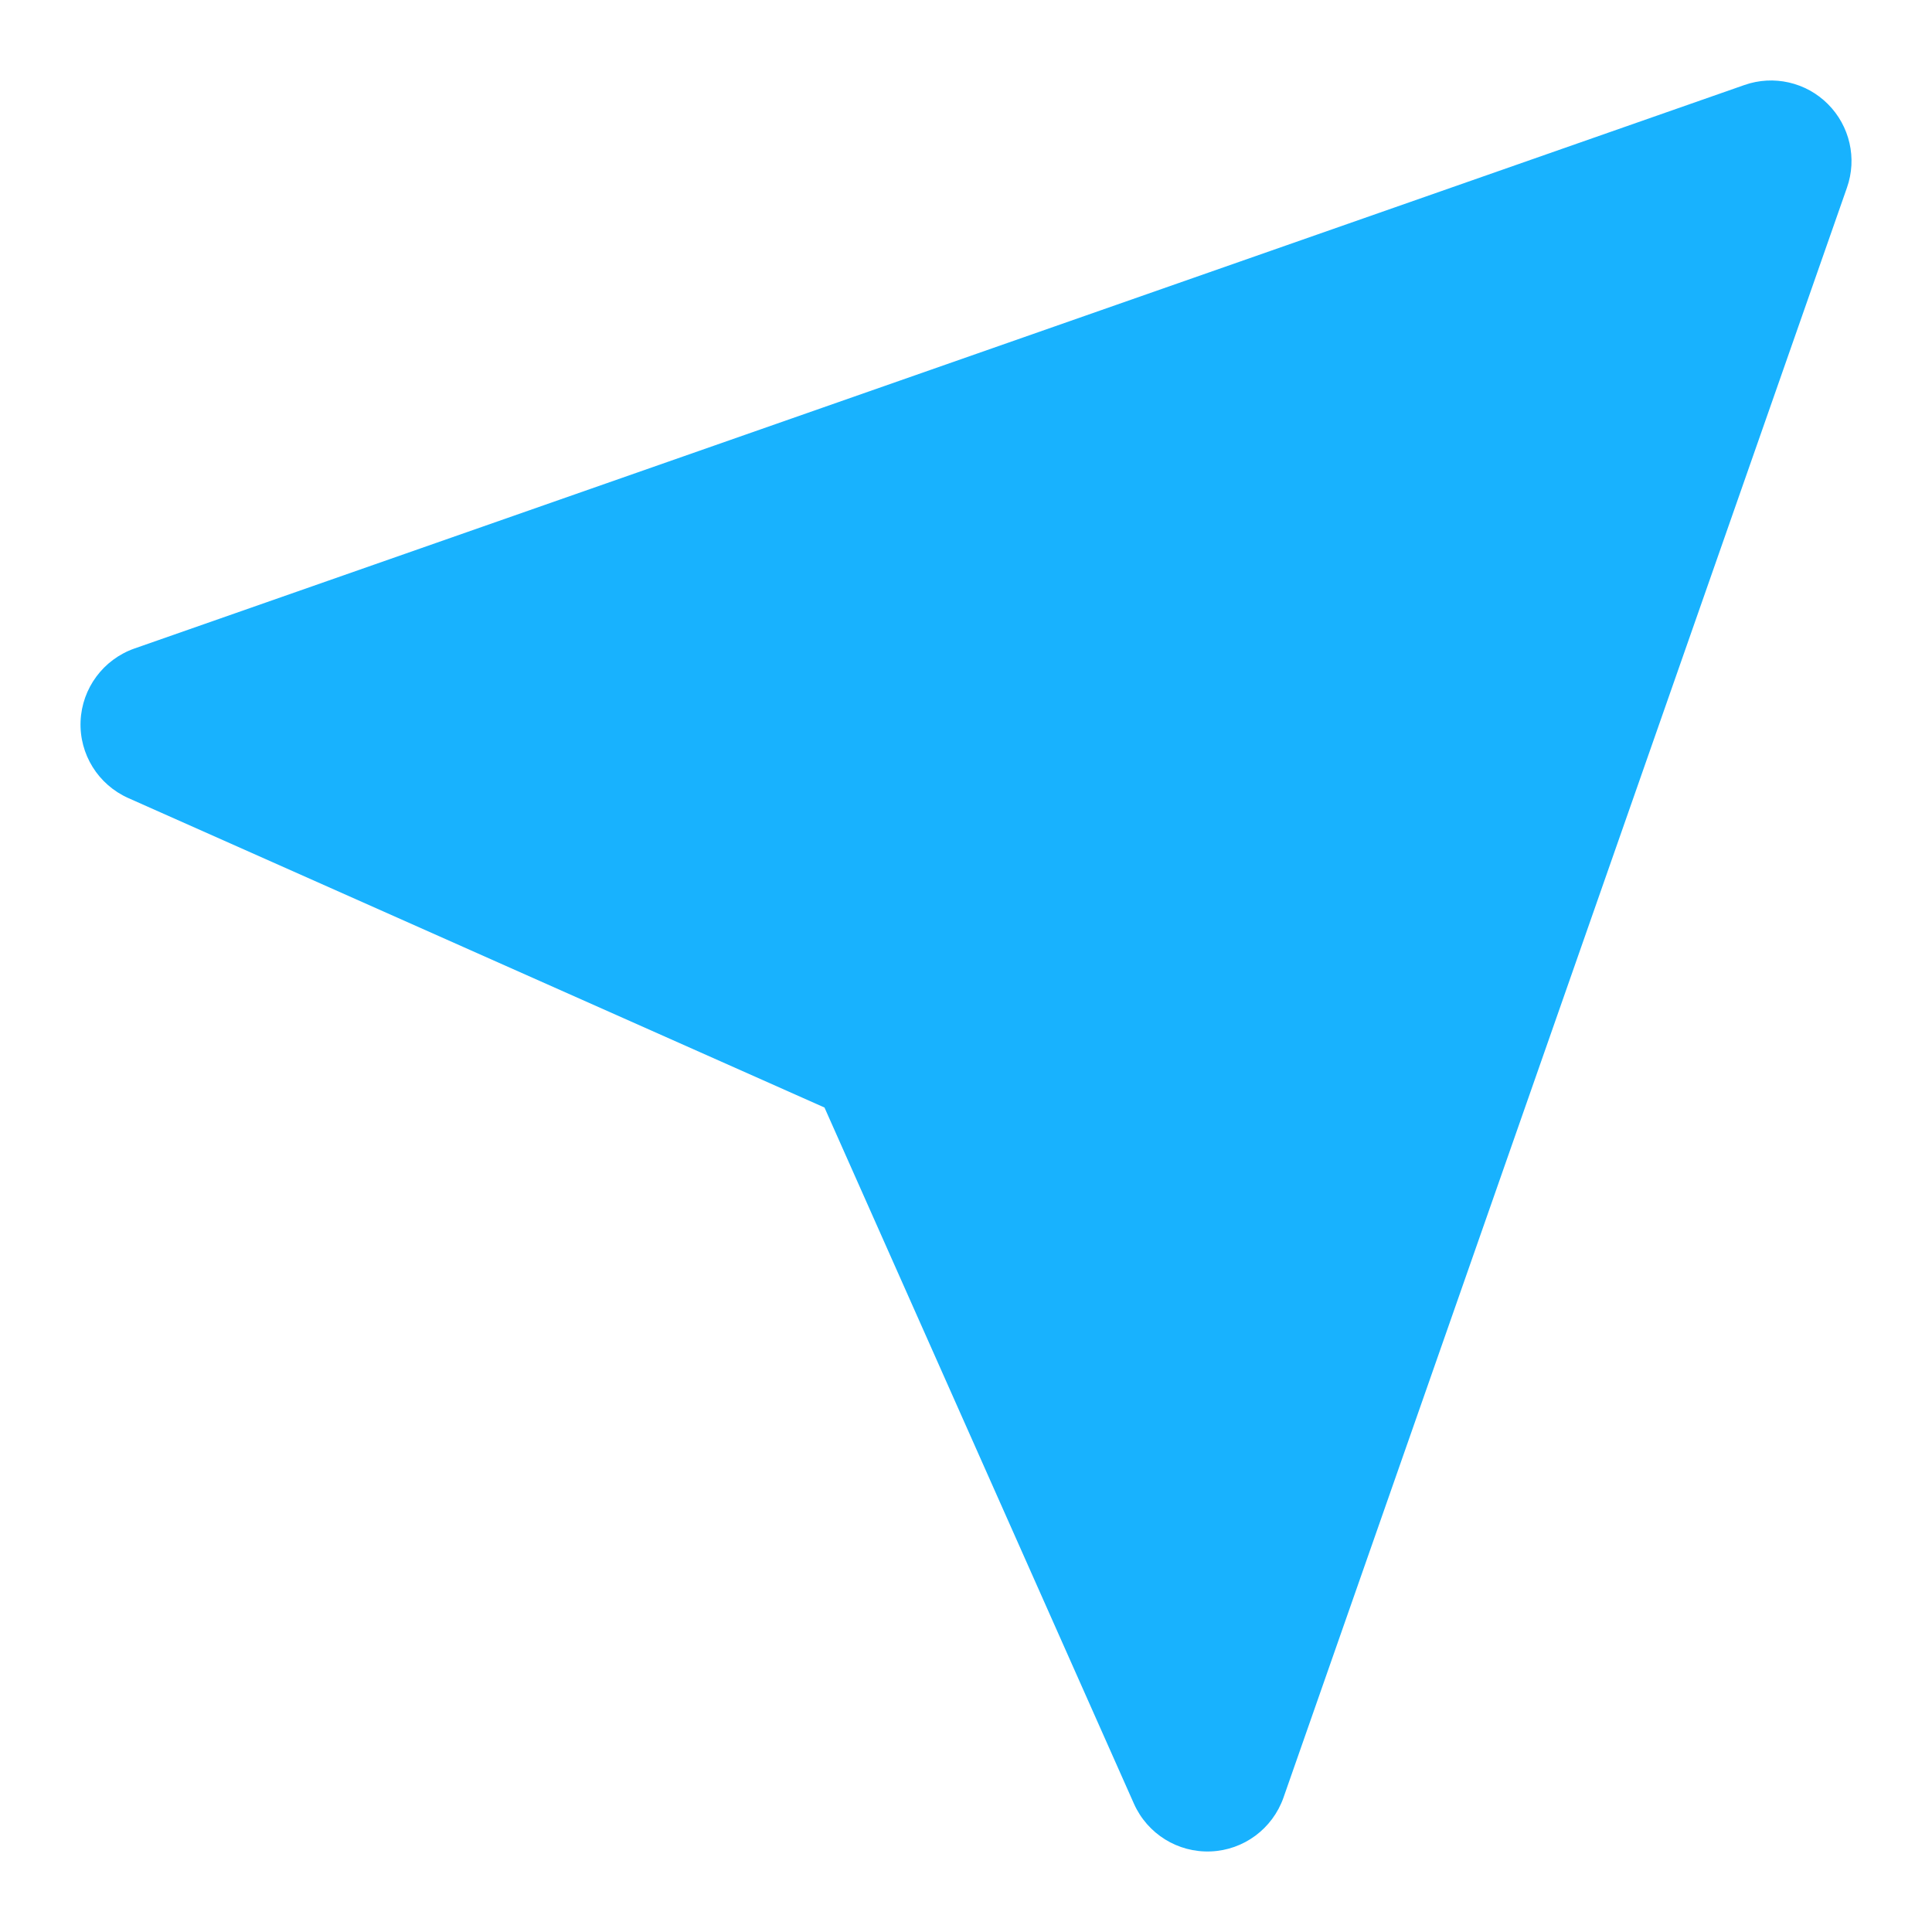 <?xml version="1.0" encoding="UTF-8"?> <svg xmlns="http://www.w3.org/2000/svg" width="24" height="24" viewBox="0 0 24 24" fill="none"><path d="M22.944 2.33C23.071 1.968 22.979 1.565 22.707 1.293C22.436 1.021 22.032 0.929 21.67 1.056L1.67 8.056C1.283 8.192 1.018 8.55 1.001 8.959C0.984 9.369 1.219 9.747 1.594 9.914L10.242 13.758L14.086 22.406C14.253 22.781 14.631 23.016 15.041 22.999C15.45 22.983 15.808 22.717 15.944 22.33L22.944 2.33Z" fill="#18B2FE"></path></svg> 